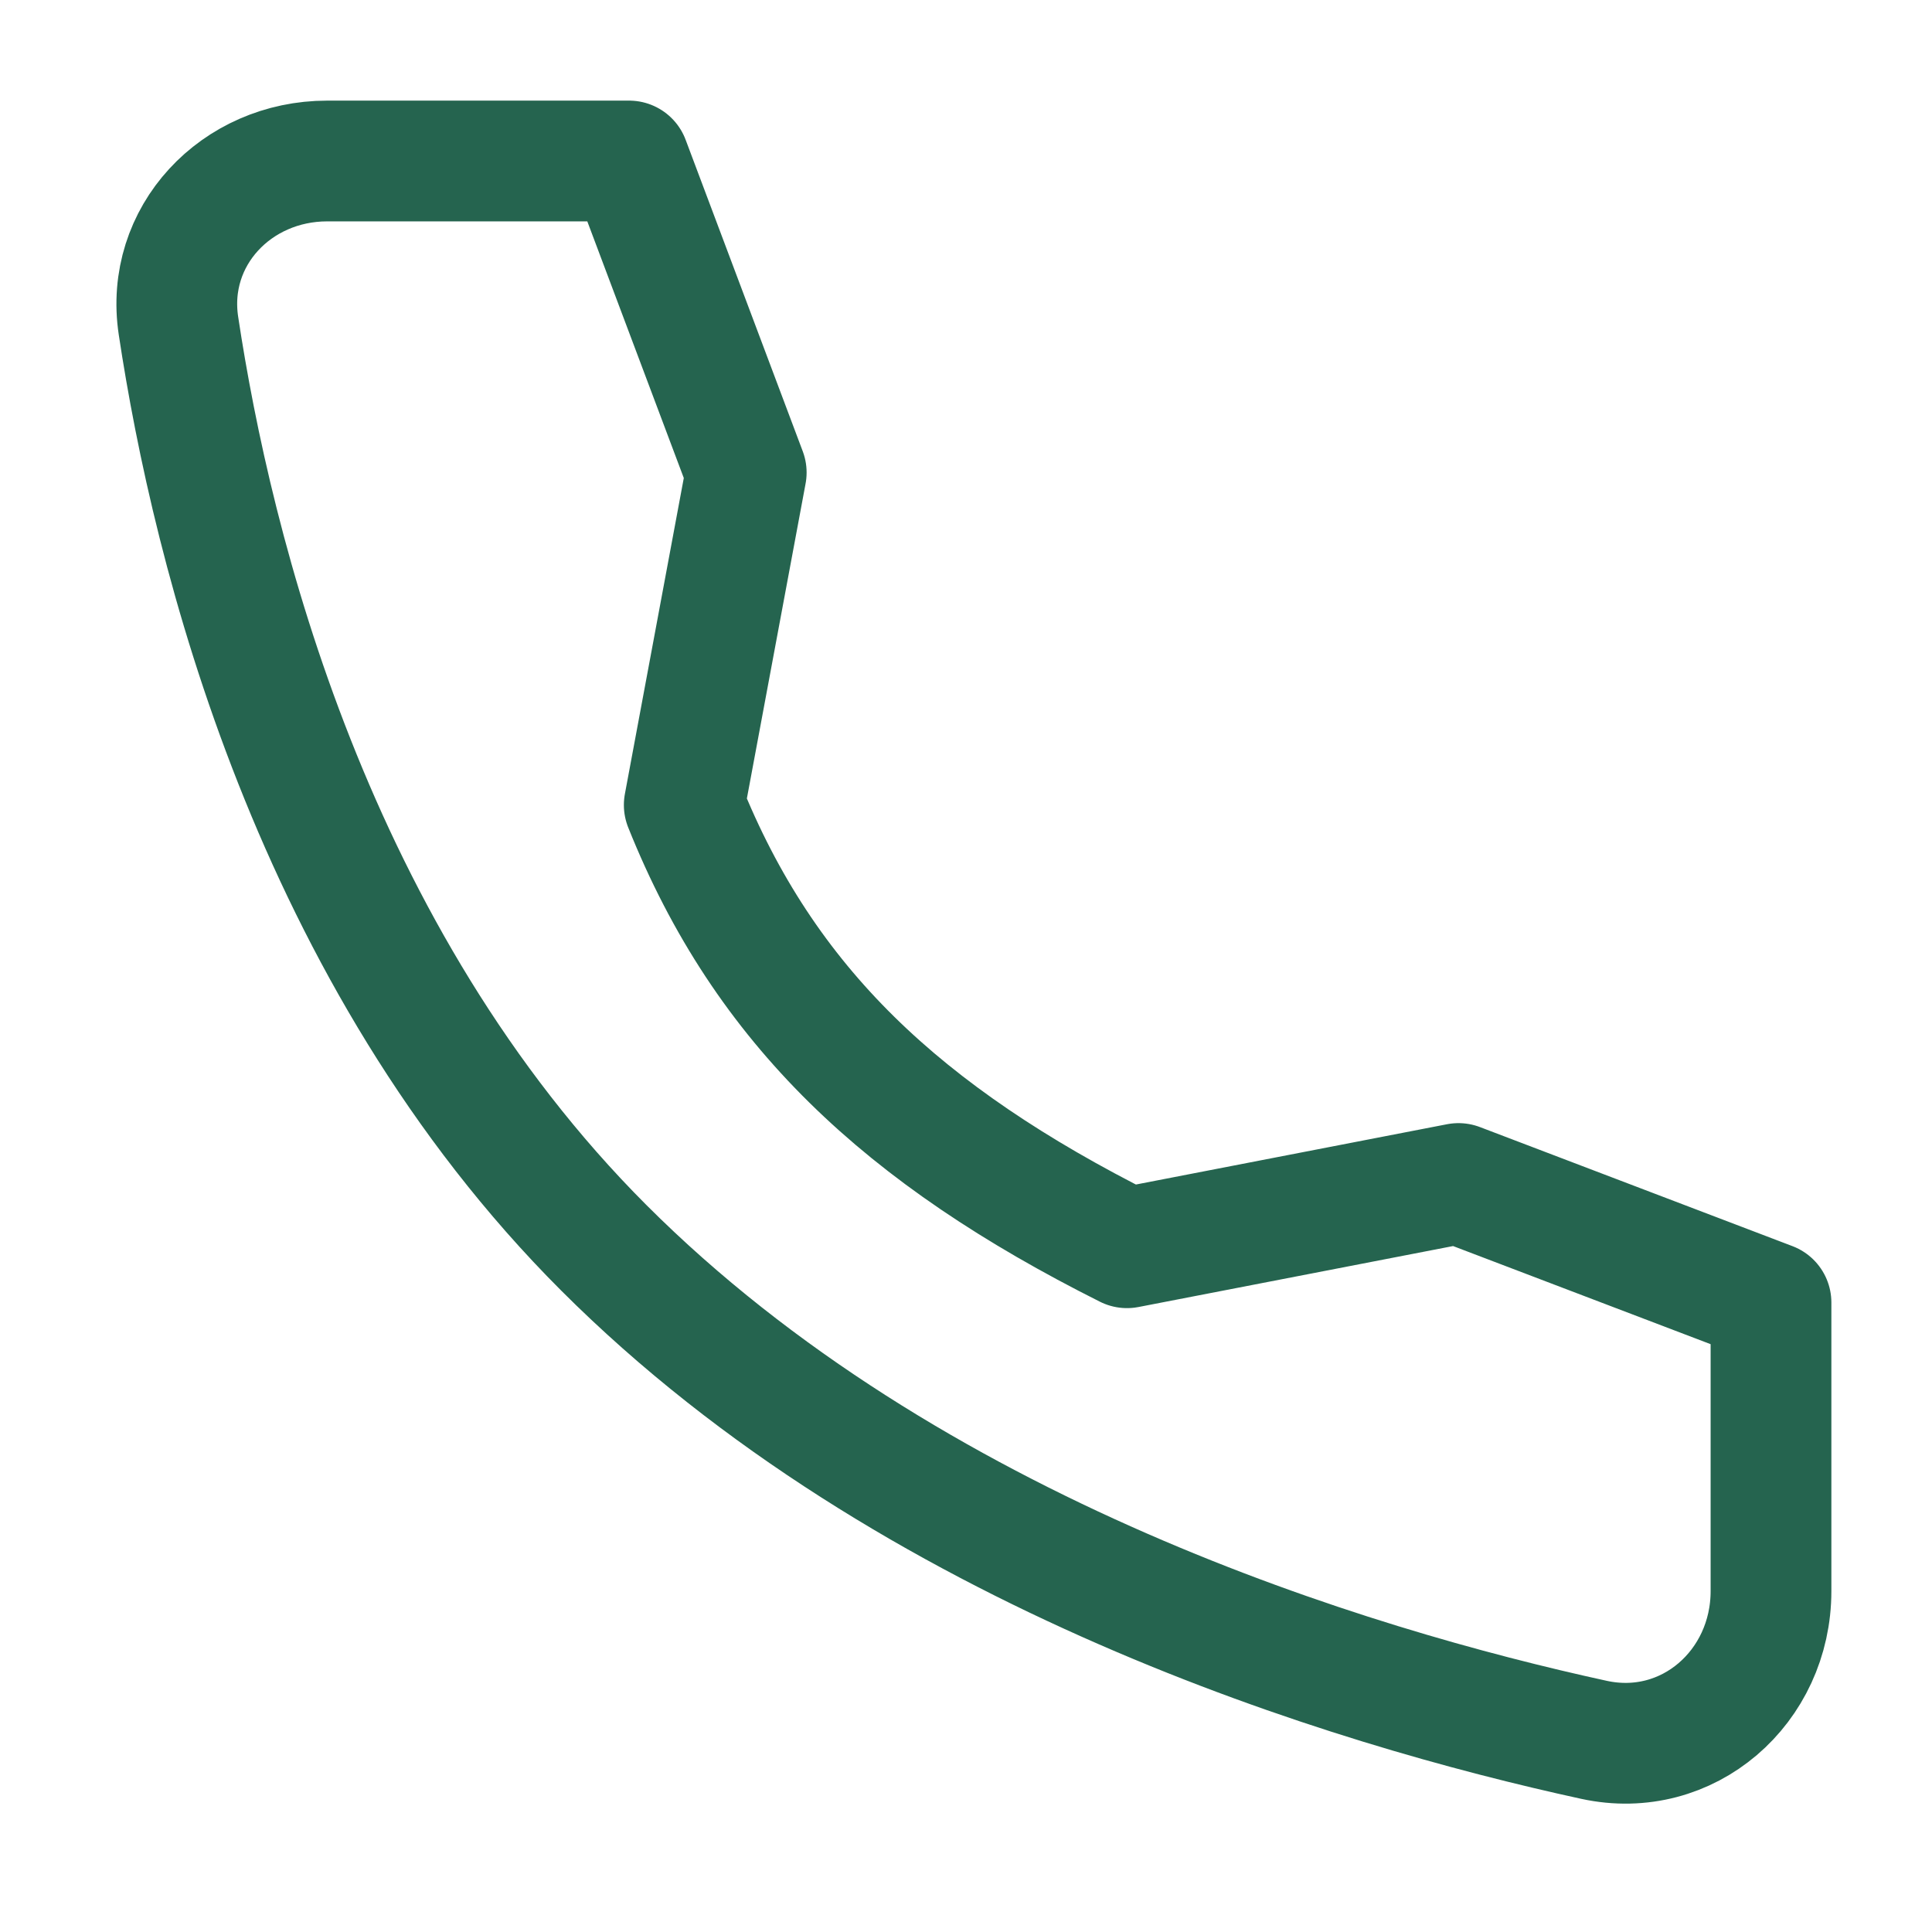<svg fill="none" stroke-width="1.5" viewBox="0 0 24 24" xmlns="http://www.w3.org/2000/svg"><path d="M18.118 14.702 14 15.5c-2.782-1.396-4.5-3-5.5-5.5l.77-4.13L7.815 2H4.064c-1.128 0-2.016.932-1.847 2.047.42 2.783 1.66 7.83 5.283 11.453 3.805 3.805 9.286 5.456 12.302 6.113 1.165.253 2.198-.655 2.198-1.848v-3.584l-3.882-1.479Z" stroke="#25644f" stroke-linecap="round" stroke-linejoin="round" class="stroke-000000"></path></svg>